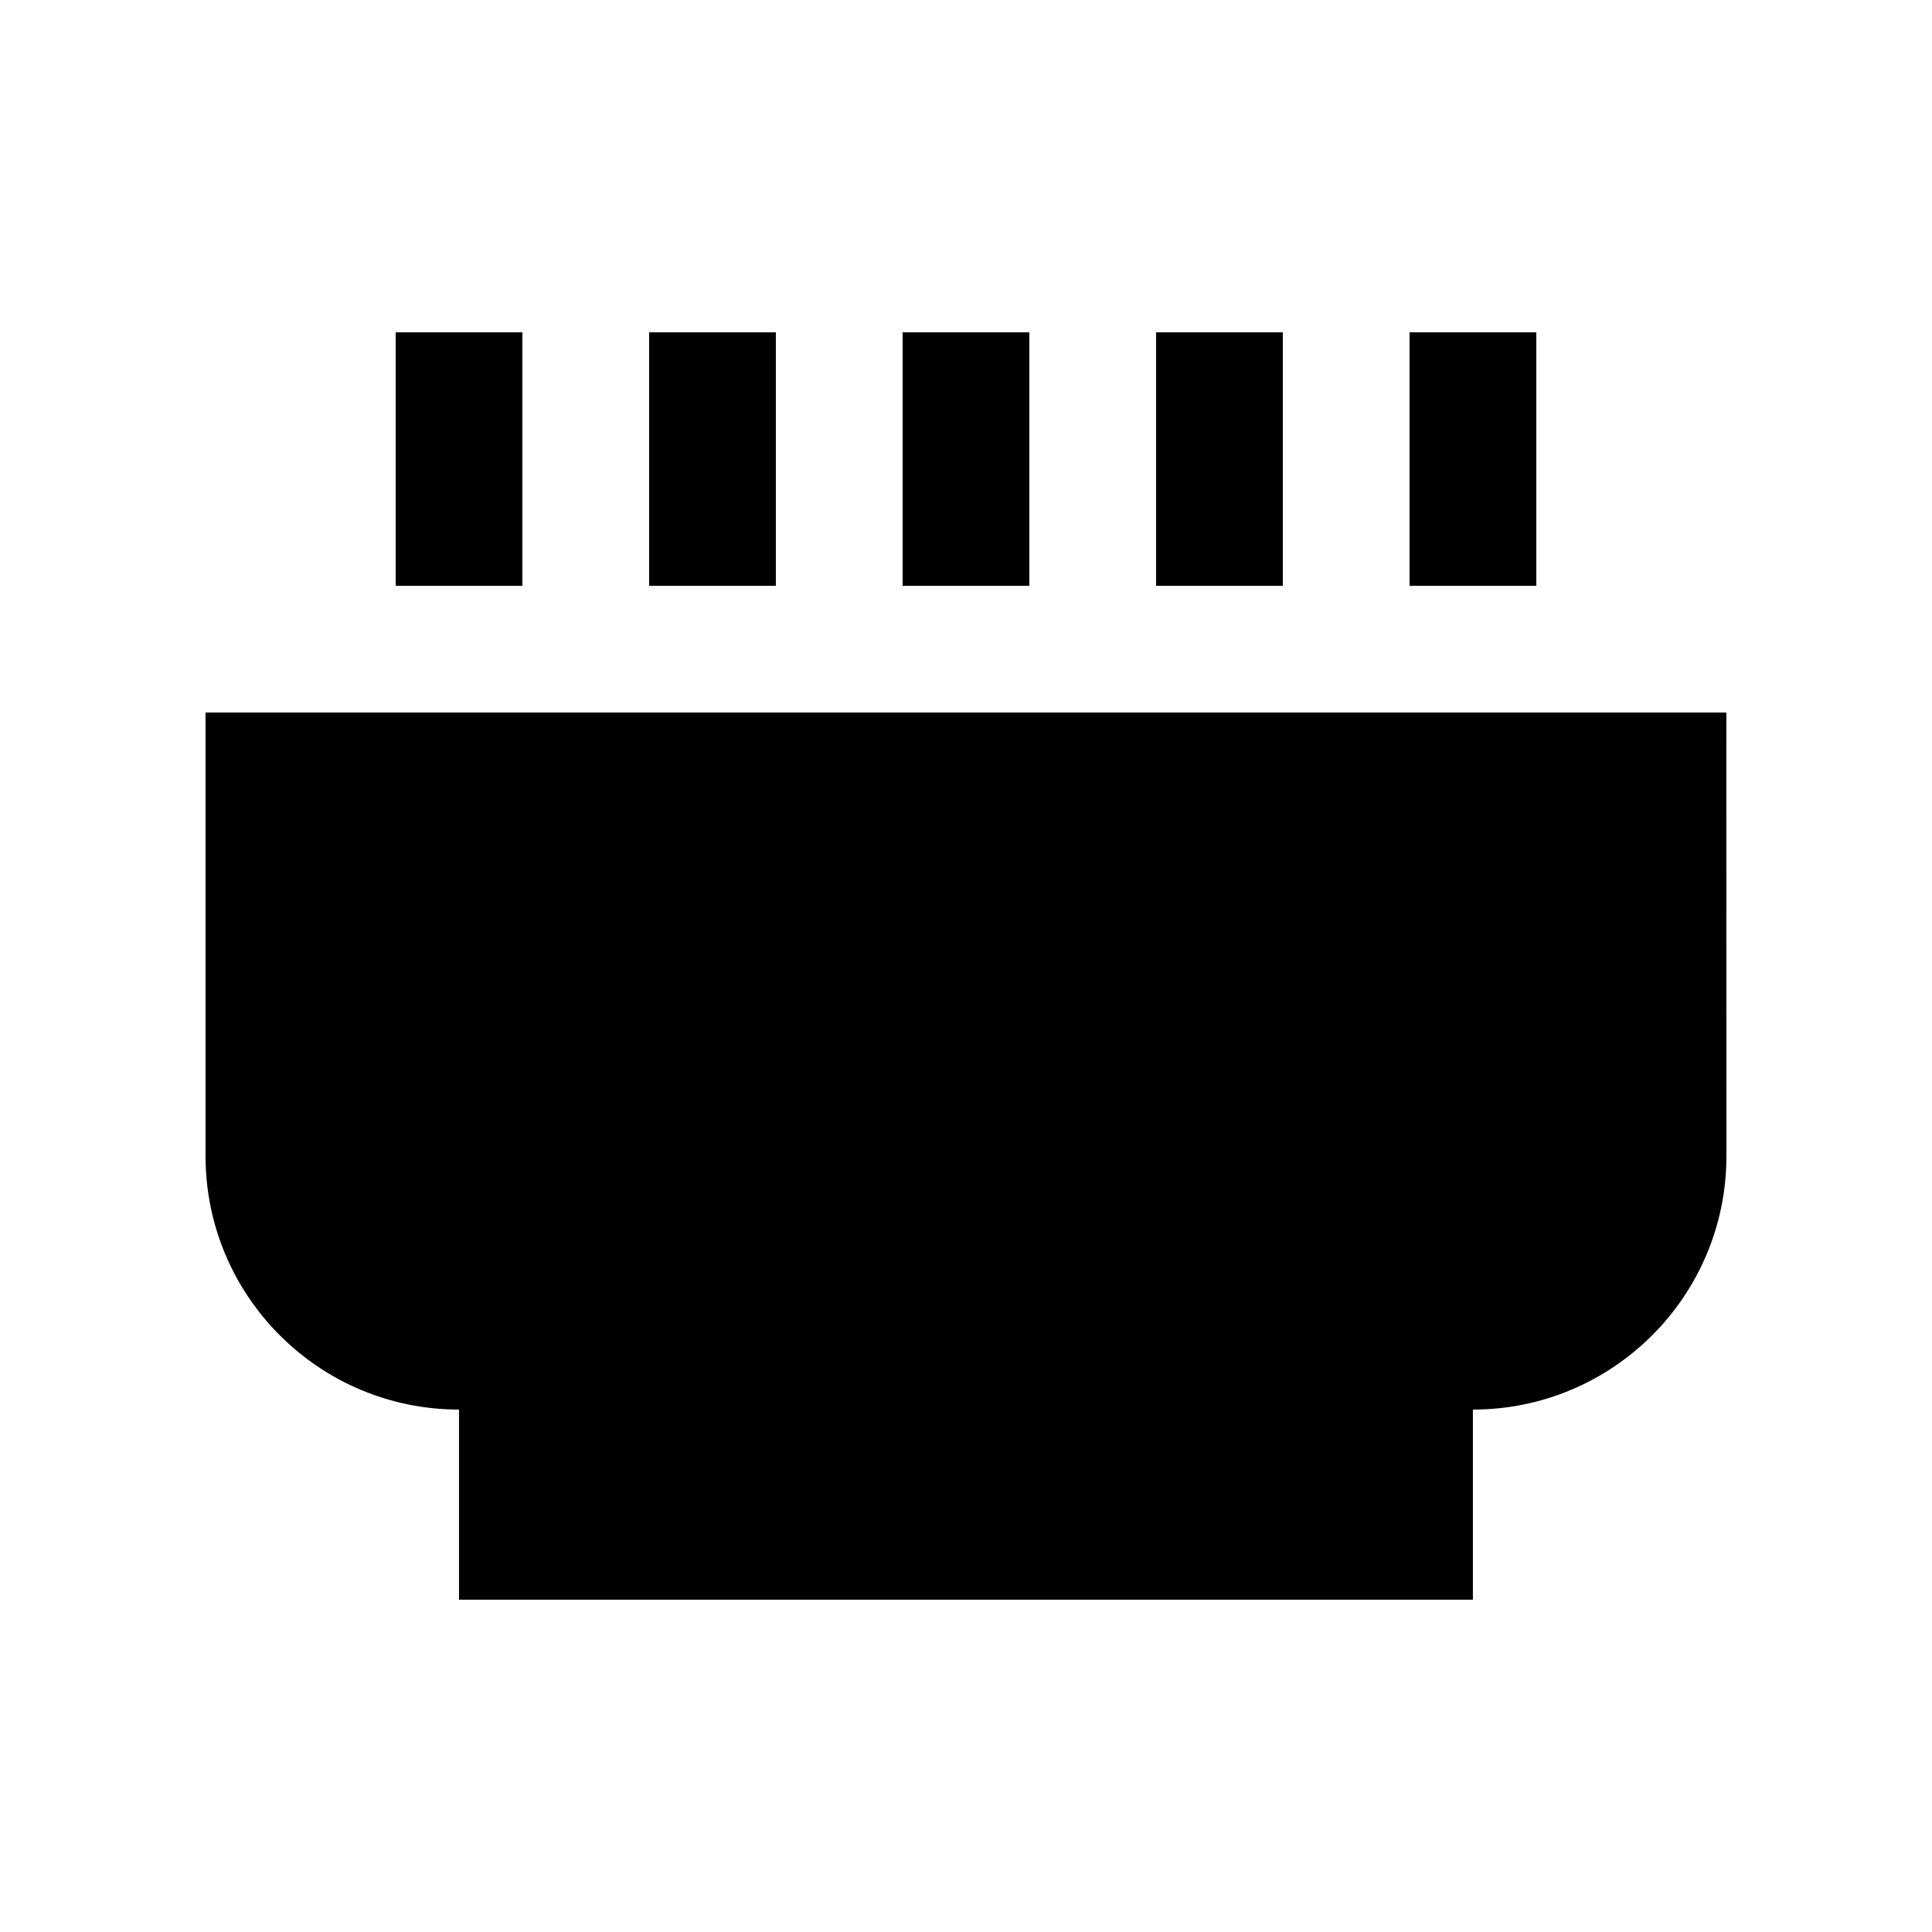 <?xml version="1.0" encoding="UTF-8"?>
<!-- Uploaded to: ICON Repo, www.svgrepo.com, Generator: ICON Repo Mixer Tools -->
<svg fill="#000000" width="800px" height="800px" version="1.1" viewBox="144 144 512 512" xmlns="http://www.w3.org/2000/svg">
 <g>
  <path d="m316.03 232.07h33.582v67.172h-33.582z"/>
  <path d="m248.86 232.07h33.582v67.172h-33.582z"/>
  <path d="m383.2 232.07h33.582v67.172h-33.582z"/>
  <path d="m450.37 232.07h33.59v67.172h-33.59z"/>
  <path d="m517.54 232.07h33.59v67.172h-33.59z"/>
  <path d="m601.52 450.38c0 37.094-30.094 67.172-67.188 67.172v50.383h-268.69v-50.383c-37.113 0-67.172-30.113-67.172-67.203v-117.52h403.03z"/>
 </g>
</svg>